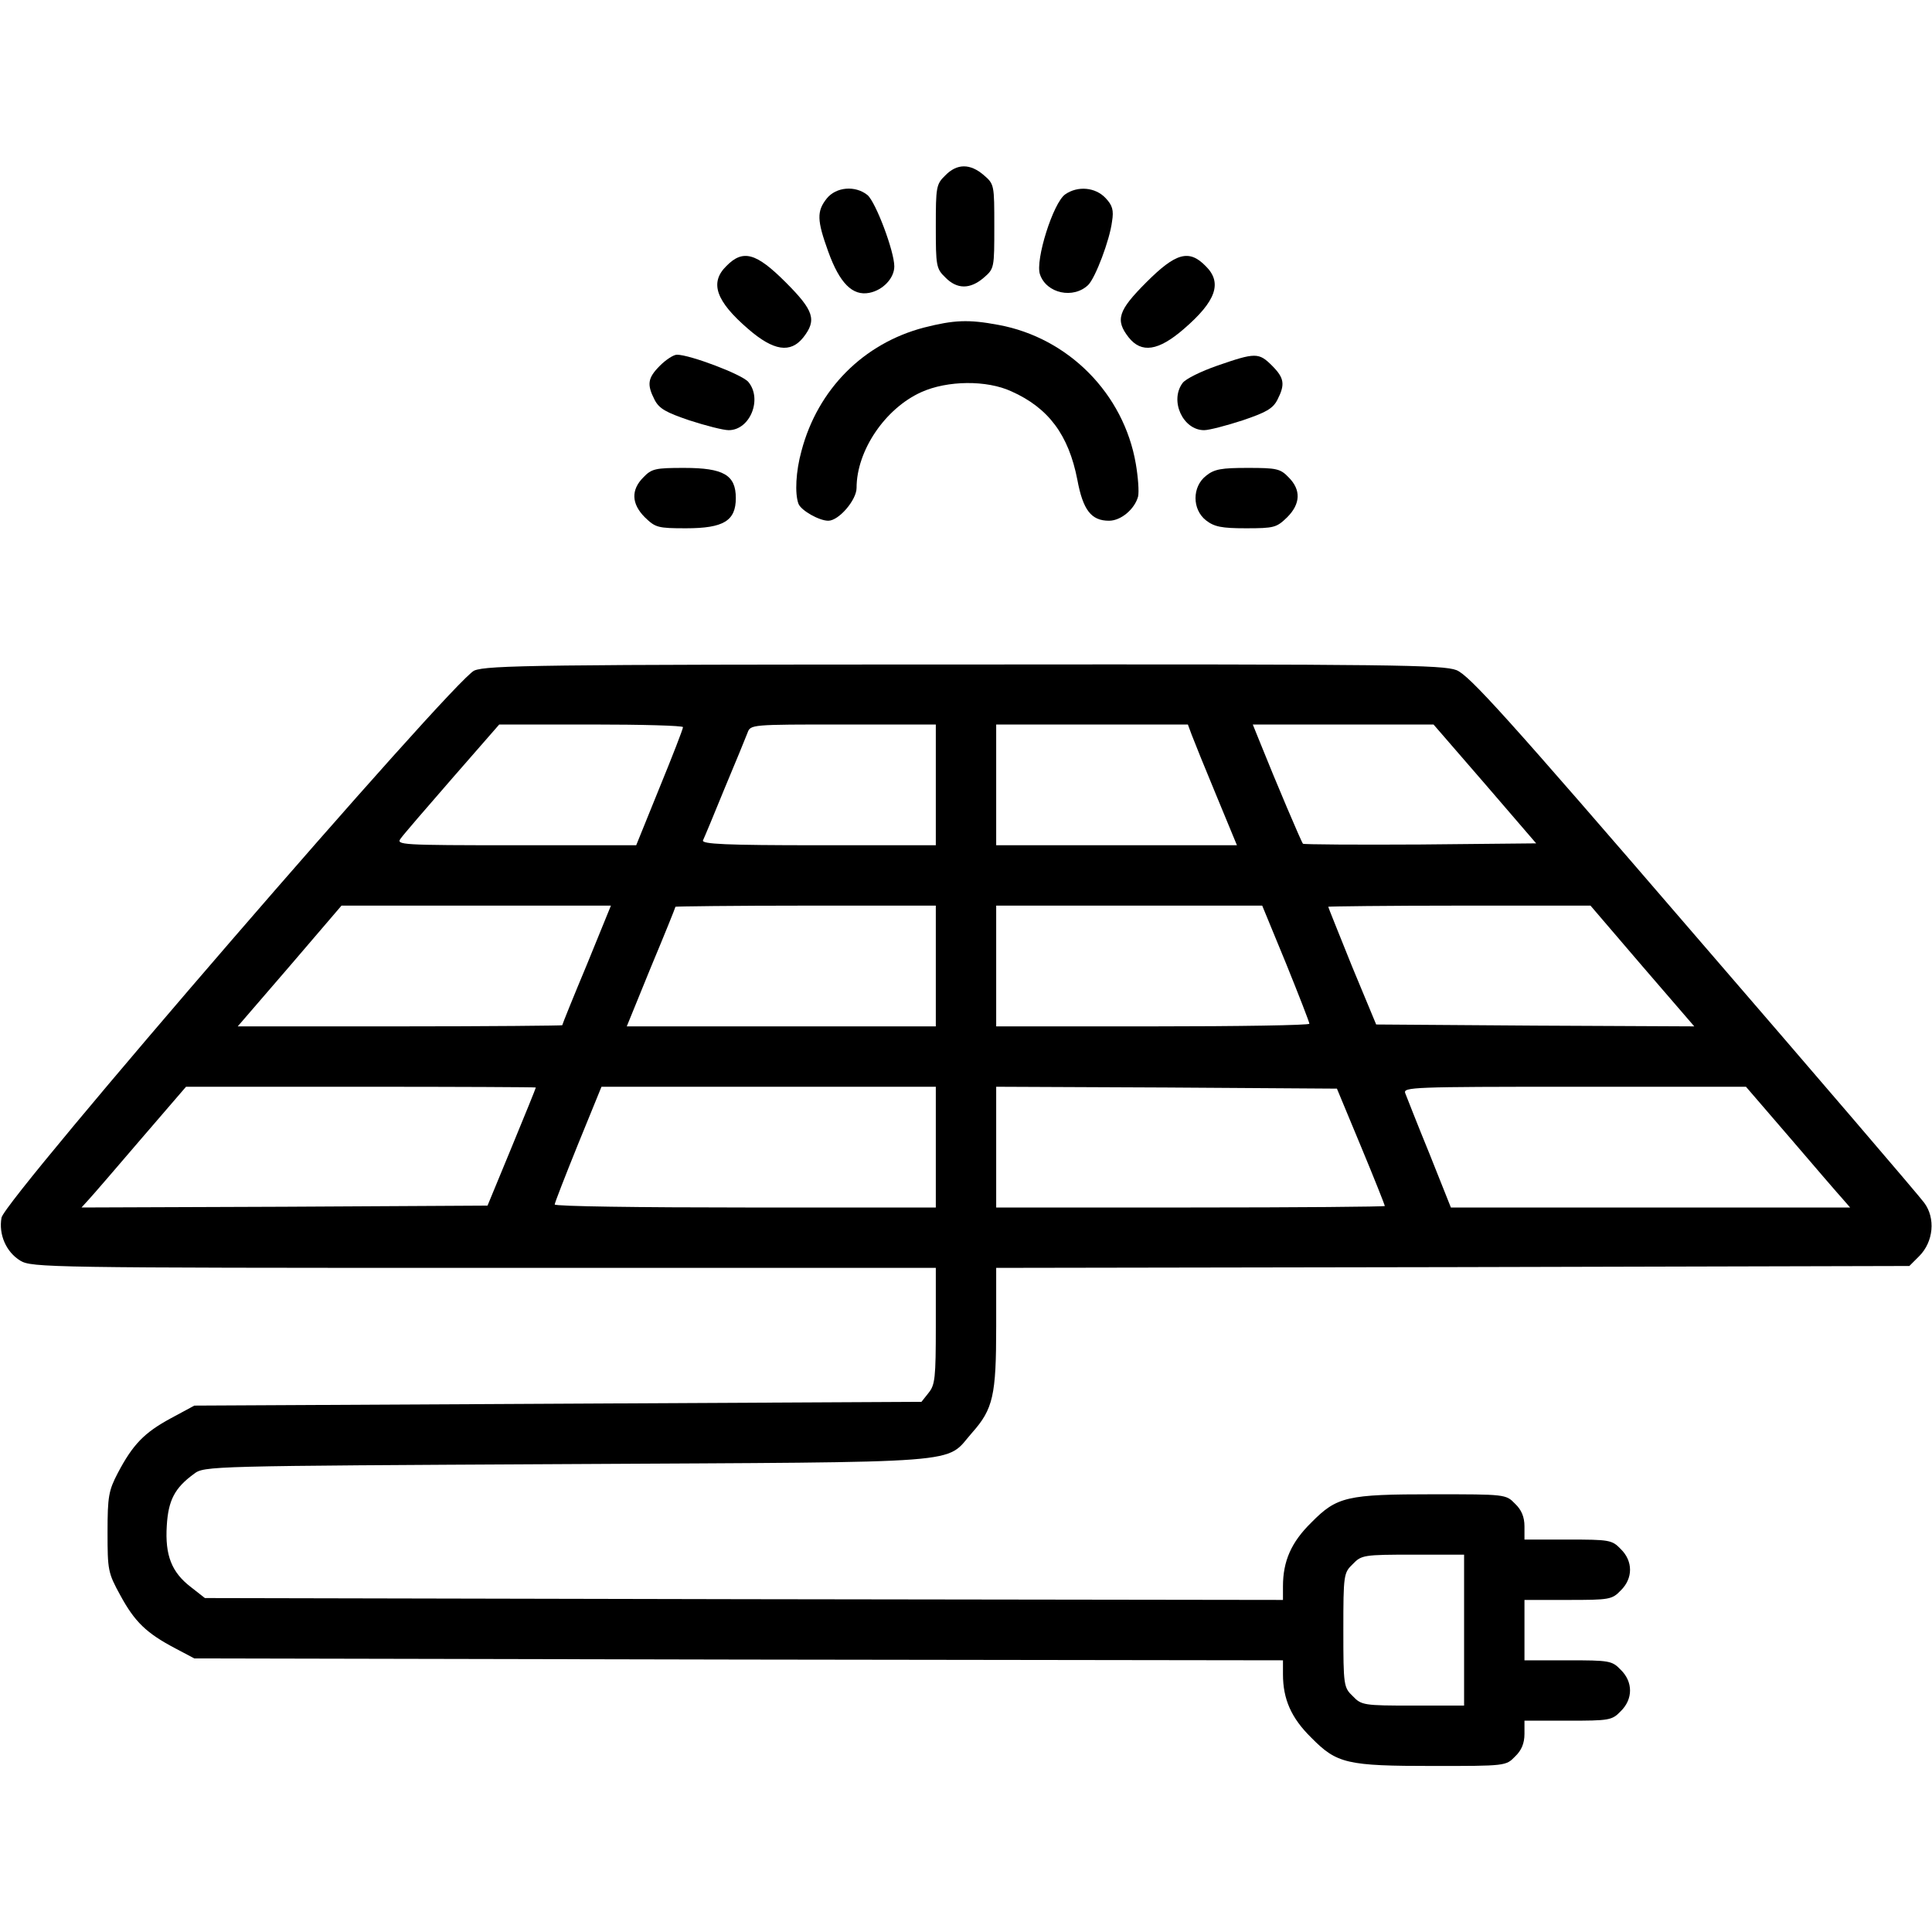 <?xml version="1.0" encoding="UTF-8"?>
<svg data-bbox="0.226 44.087 511.661 423.913" viewBox="0 0 512 512" height="682.667" width="682.667" xmlns="http://www.w3.org/2000/svg" data-type="shape">
    <g>
        <path d="M250.5 46.5c-2.4 2.3-2.5 3.1-2.5 13.5s.1 11.2 2.5 13.5c3.1 3.2 6.6 3.2 10.2.1 2.8-2.4 2.8-2.6 2.8-13.6s0-11.2-2.8-13.6c-3.6-3.1-7.1-3.1-10.2.1"/>
        <path d="M219.1 52.6c-2.7 3.4-2.6 5.8.4 14.1s6.4 11.8 10.9 10.9c3.6-.7 6.6-3.9 6.6-7 0-4-4.9-17-7.1-18.9-3.2-2.6-8.3-2.2-10.8.9"/>
        <path d="M282.3 51.5c-3.2 2.2-8 17.5-6.7 21.2 1.7 5.1 8.9 6.6 12.8 2.8 1.9-1.9 5.7-11.9 6.3-16.8.5-3 .1-4.3-1.7-6.2-2.7-2.9-7.4-3.3-10.7-1"/>
        <path d="M192.5 70.5c-4.5 4.4-2.8 9.3 5.8 16.7 6.7 5.8 11.2 6.5 14.6 2.2 3.6-4.6 2.8-7.1-4.7-14.6-7.8-7.8-11.3-8.8-15.7-4.3"/>
        <path d="M303.8 74.8c-7.5 7.5-8.3 10-4.7 14.6 3.4 4.3 7.9 3.6 14.6-2.2 8.6-7.4 10.3-12.3 5.8-16.7-4.4-4.5-7.9-3.5-15.7 4.3"/>
        <path d="M244.9 86.8c-16.1 4.2-28.2 16.4-32.5 32.7-1.5 5.4-1.8 11.3-.8 14 .7 1.8 5.5 4.5 7.9 4.5 2.8 0 7.5-5.5 7.5-8.7 0-9.9 7.6-21.1 17.2-25.4 6.9-3.1 17.3-3.2 23.8-.2 9.9 4.4 15.2 11.6 17.5 23.4 1.5 8.1 3.7 10.9 8.4 10.9 3.2 0 6.8-3.1 7.7-6.4.3-1.3 0-5.2-.6-8.7-3.2-18.6-17.9-33.4-36.4-36.8-8-1.5-11.8-1.3-19.7.7"/>
        <path d="M174.9 96.9c-3.3 3.3-3.5 5-1.4 9.1 1.2 2.3 3 3.3 9.2 5.4 4.3 1.4 9 2.6 10.4 2.6 5.7 0 9-8.3 5.2-12.8-1.7-2-15.5-7.2-18.9-7.2-.9 0-2.9 1.3-4.5 2.9"/>
        <path d="M322.6 96.9c-4.3 1.5-8.4 3.5-9.2 4.6-3.5 4.7.1 12.5 5.7 12.5 1.3 0 5.9-1.2 10.2-2.6 6.2-2.1 8-3.1 9.2-5.4 2.1-4.1 1.9-5.8-1.4-9.1-3.5-3.5-4.4-3.5-14.5 0"/>
        <path d="M170.5 126.5c-3.3 3.3-3.2 7 .4 10.6 2.8 2.7 3.4 2.9 10.9 2.9 10 0 13.2-2 13.2-8 0-6.1-3.2-8-13.7-8-7.6 0-8.6.2-10.8 2.5"/>
        <path d="M319.6 126.1c-3.7 2.9-3.7 8.9 0 11.8 2.2 1.7 4.1 2.1 10.6 2.1 7.5 0 8.1-.2 10.9-2.9 3.6-3.6 3.7-7.3.4-10.6-2.2-2.3-3.2-2.5-10.8-2.5-7 0-8.9.3-11.1 2.1"/>
        <path d="M125.7 177.7c-5.3 2.2-124.4 140-125.3 145-.8 4.4 1.2 9.1 5 11.4 3 1.8 7.5 1.9 122.9 1.9H248v15.4c0 13.7-.2 15.6-1.9 17.7l-1.9 2.4-96.4.5-96.3.5-6.3 3.4c-7 3.8-10 6.9-14 14.5-2.4 4.6-2.7 6.2-2.7 15.6 0 10.1.1 10.8 3.4 16.8 3.8 7 6.9 10 14.5 14l5.1 2.7 144.3.3 144.2.2v3.7c0 6.6 2.2 11.6 7.5 16.8 6.8 6.9 9.4 7.5 32.4 7.5 19 0 19.2 0 21.6-2.5 1.7-1.6 2.5-3.5 2.5-6V456h11.5c11 0 11.7-.1 14-2.5 3.3-3.2 3.3-7.8 0-11-2.3-2.4-3-2.5-14-2.5H404v-16h11.5c11 0 11.7-.1 14-2.5 3.3-3.2 3.3-7.8 0-11-2.3-2.4-3-2.5-14-2.5H404v-3.5c0-2.5-.8-4.4-2.5-6-2.4-2.5-2.6-2.5-21.6-2.5-23 0-25.6.6-32.4 7.5-5.3 5.2-7.5 10.2-7.5 16.9v3.6l-142.8-.2-142.9-.3-3.7-2.9c-5.1-3.9-6.9-8.4-6.4-16.3.4-6.7 2.1-10 7.2-13.7 2.7-2.1 3.7-2.1 98.9-2.6 108.1-.6 99.9.1 107.3-8.3 5.6-6.3 6.4-9.9 6.4-28.1V336l121-.2 121-.3 2.6-2.6c3.8-3.8 4.4-10.1 1.3-14.2-1.3-1.8-28.8-33.9-61.1-71.3-49.6-57.6-59.4-68.4-62.8-69.8-3.7-1.4-16.1-1.6-130.3-1.5-112.3 0-126.6.2-130 1.6m55.3 15c0 .5-2.8 7.7-6.2 16l-6.2 15.3h-31.9c-30.6 0-31.8-.1-30.5-1.8.7-1 6.9-8.2 13.7-16l12.4-14.2h24.4c13.4 0 24.3.3 24.3.7m67 15.3v16h-31.1c-24.5 0-31-.3-30.6-1.3.3-.6 2.9-6.8 5.7-13.7 2.9-6.9 5.6-13.5 6.1-14.8.8-2.2.9-2.2 25.4-2.2H248zm67.8-13.3c.6 1.6 3.5 8.8 6.5 16l5.5 13.3H264v-32h50.8zm77.7 13 13.6 15.8-30.7.3c-16.9.1-30.9 0-31.1-.2-.4-.4-7.2-16.4-11.4-26.9L332 192h47.9zm-238 48c-3.6 8.6-6.5 15.8-6.5 16 0 .1-19.3.3-43 .3H63l13.8-16 13.7-16h71.4zm92.5.3v16h-81.9l6.4-15.7c3.6-8.6 6.5-15.8 6.5-16 0-.1 15.5-.3 34.5-.3H248zm92.8-.7c3.4 8.4 6.2 15.6 6.2 16s-18.7.7-41.5.7H264v-32h70.5zm94.4.7 13.8 16-42.2-.2-42.1-.3-6.4-15.4c-3.4-8.5-6.3-15.6-6.3-15.8 0-.1 15.6-.3 34.8-.3h34.7zM142 288.2c0 .2-2.9 7.3-6.4 15.8l-6.4 15.5-53.8.3-53.8.2 2-2.2c1.2-1.3 7.4-8.5 13.9-16.1L49.3 288h46.3c25.5 0 46.4.1 46.4.2M248 304v16h-50.5c-27.8 0-50.5-.3-50.5-.8 0-.4 2.8-7.6 6.2-16l6.2-15.2H248zm112.7-.1c3.5 8.4 6.3 15.5 6.3 15.7s-23.2.4-51.5.4H264v-32l45.2.2 45.1.3zm113.8-2.2c6.5 7.6 12.7 14.8 13.8 16l2 2.3H384.5l-5.7-14.3c-3.2-7.8-6-15-6.4-16-.6-1.6 2-1.7 44.8-1.7h45.5zM388 432v20h-13.5c-13.1 0-13.7-.1-16-2.5-2.4-2.3-2.5-2.8-2.5-17.5s.1-15.2 2.5-17.5c2.3-2.4 2.9-2.5 16-2.5H388z"/>
    </g>
</svg>
